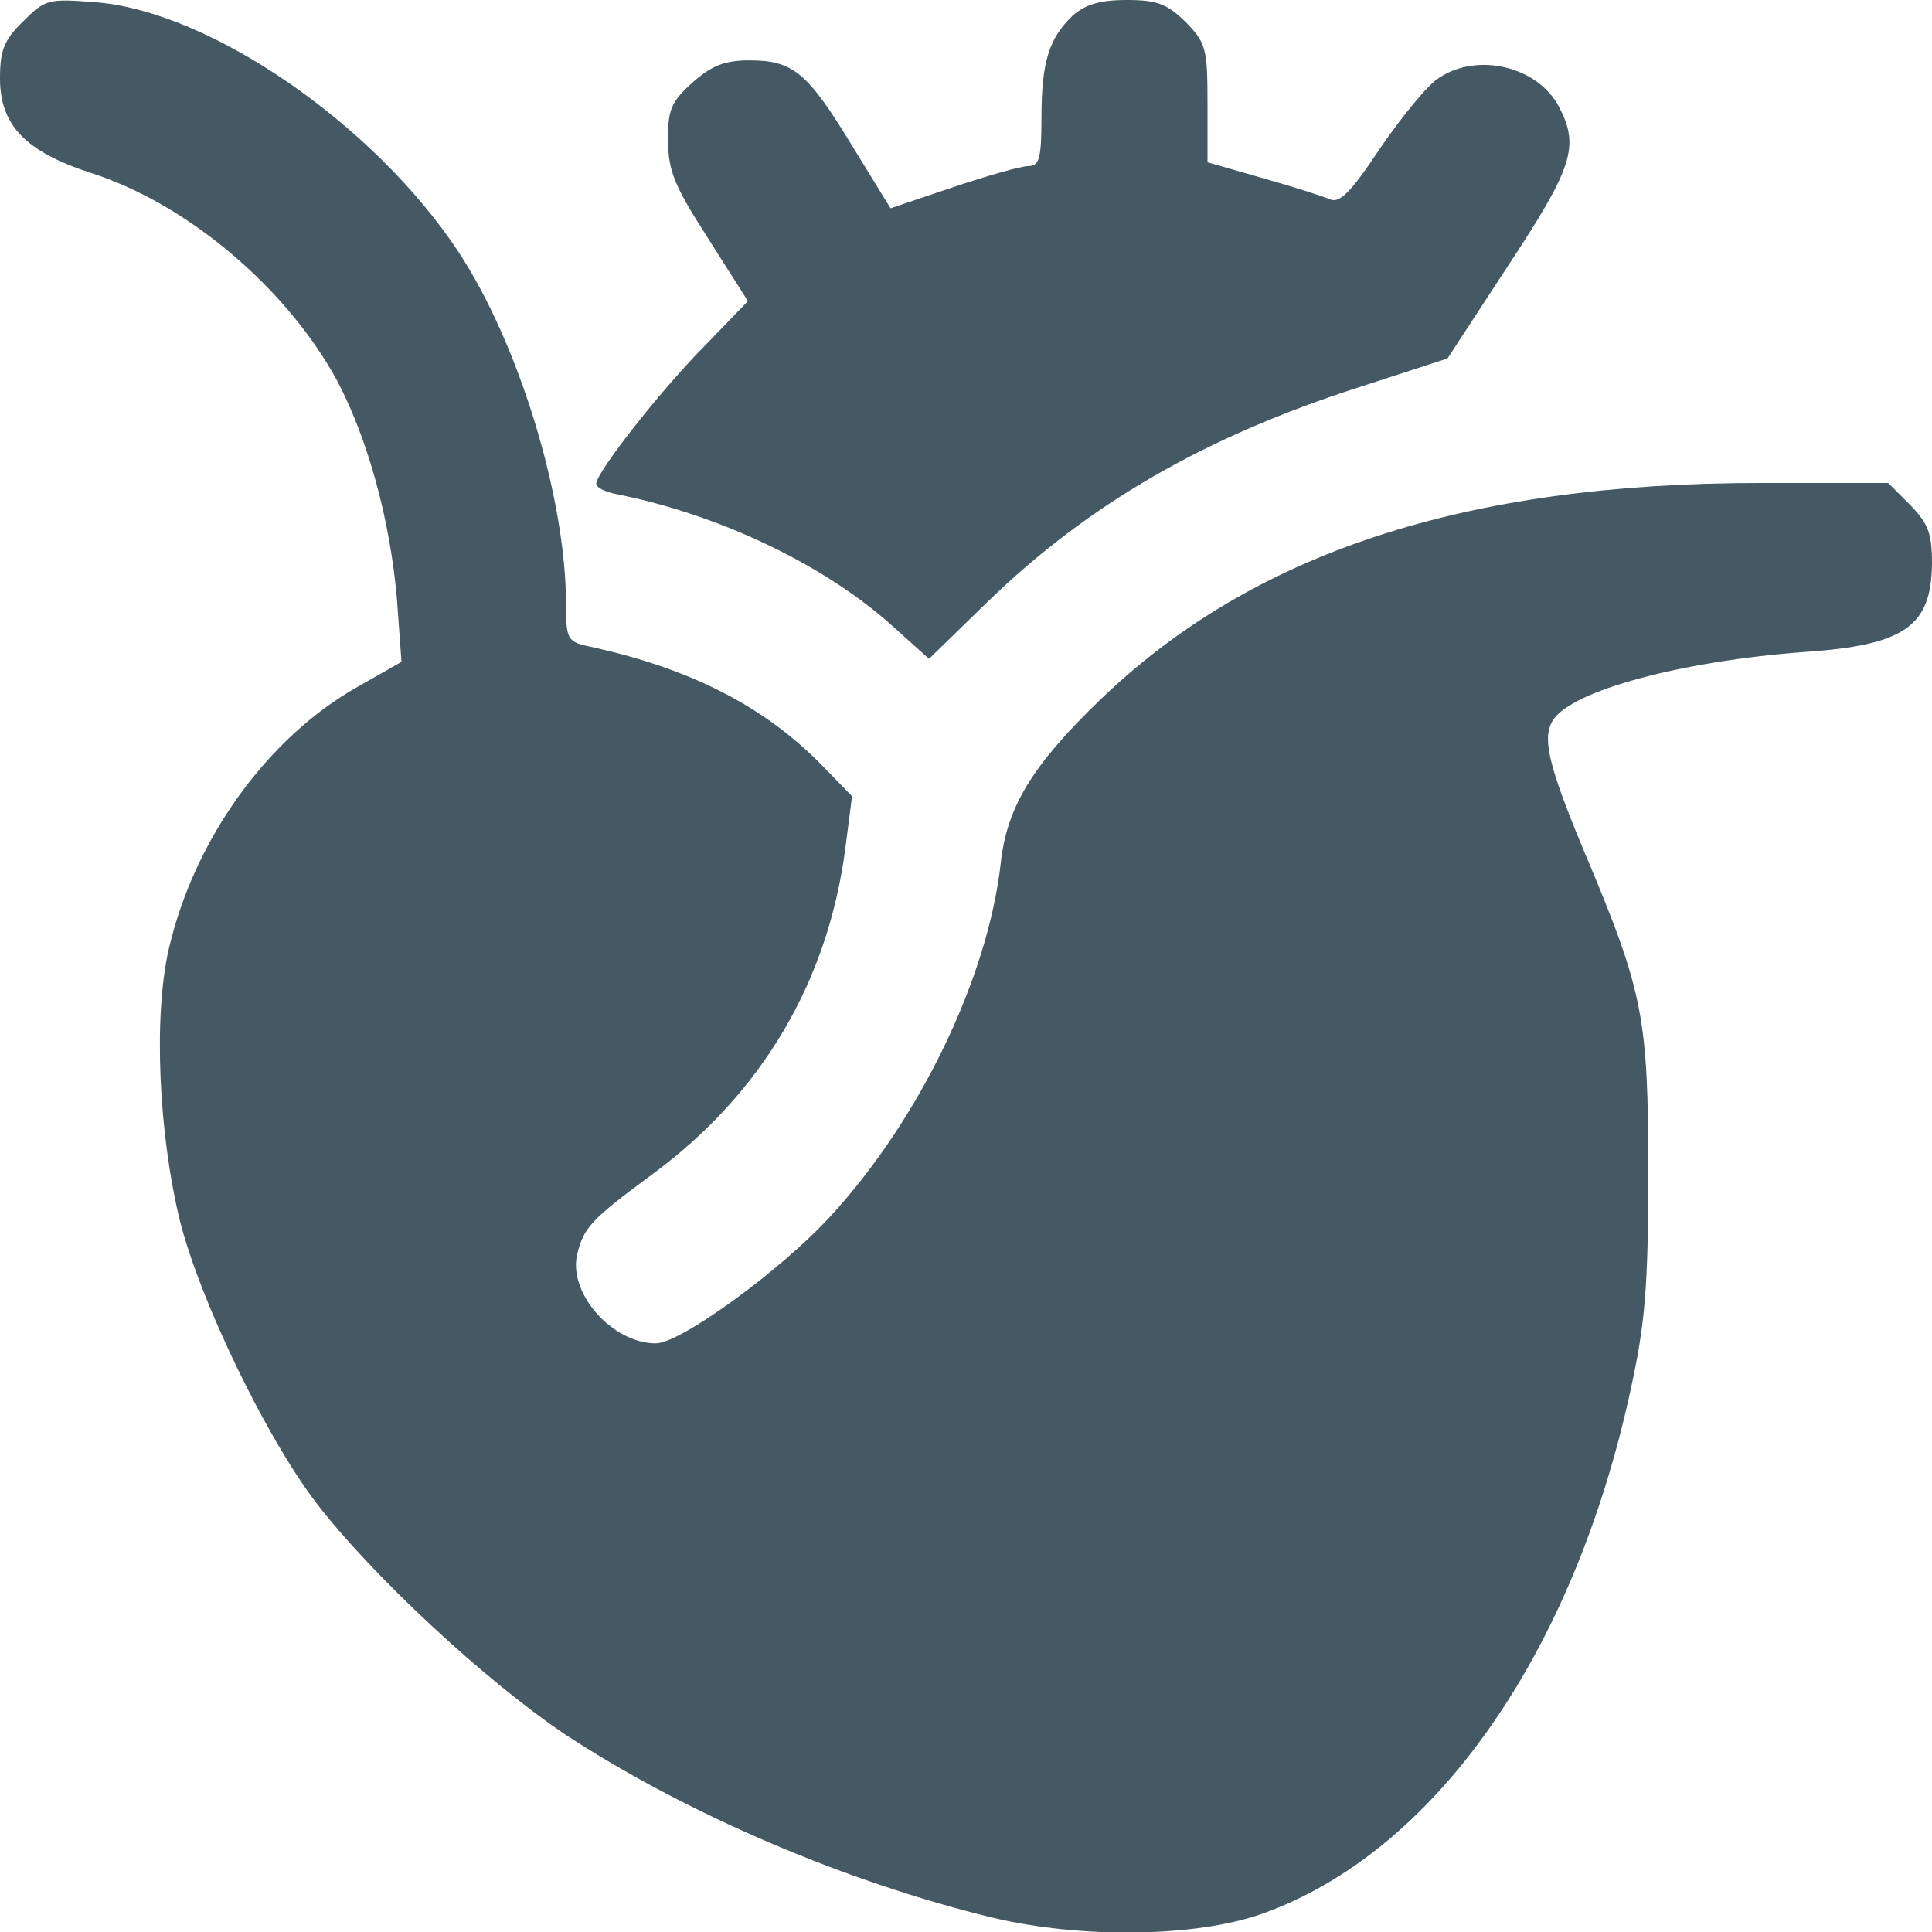 <svg width="256" height="256" viewBox="0 0 256 256" fill="none" xmlns="http://www.w3.org/2000/svg">
<g clip-path="url(#clip0_206_1579)">
<path d="M3.1 2.8C0.5 5.3 0 6.7 0 10.4C0 16.6 3.4 20.1 12 22.9C24.9 27 38.1 38.3 44.7 50.5C48.8 58.3 51.7 69 52.6 79.4L53.2 87.7L47.4 91C35.5 97.7 25.8 111.1 22.4 125.6C20.3 134.5 21 150.3 23.9 162C26.6 172.5 35.2 190.3 41.8 199C49.3 208.8 64.4 222.8 75 229.9C90.9 240.3 111.8 249.3 131.5 254.1C143.3 256.9 158.4 256.7 167.2 253.6C190 245.5 208.5 219.3 216.1 184C218 175.3 218.4 170.4 218.4 155.5C218.4 134.8 217.8 131.5 209.9 112.8C205.1 101.3 204.3 97.7 205.8 95.4C208.3 91.5 222.8 87.6 239 86.4C252.4 85.5 255.9 83 256 74.7C256 70.6 255.5 69.4 253.1 66.9L250.2 64H233.3C194.1 64 166 73.2 145.7 92.8C136.7 101.5 133.4 107 132.6 114.4C130.9 129.5 121.9 148.3 110 161.2C103.5 168.3 90.2 178 86.9 178C81.1 178 75.2 171.3 76.5 166.1C77.4 162.6 78.3 161.6 86.7 155.4C101 144.8 109.7 130 112 112.5L112.9 105.5L109.2 101.7C101.4 93.6 91.4 88.5 77.8 85.6C75.2 85 75 84.6 75 80.1C75 65.9 68.7 45.4 60.7 33.3C49.5 16.4 27.8 1.5 12.7 0.3C6.4 -0.2 6 -0.1 3.1 2.8Z" fill="#445963"/>
<path d="M142.1 2.1C139 5.1 138 8.2 138 15.6C138 21 137.7 22 136.3 22C135.3 22 130.8 23.3 126.3 24.8L118 27.6L112.9 19.3C107 9.6 105.1 8 99.3 8C96 8 94.3 8.7 91.8 10.9C88.9 13.5 88.5 14.5 88.5 18.7C88.6 22.8 89.4 24.7 93.9 31.7L99.1 39.9L93.6 45.6C87.7 51.5 79 62.6 79 64.1C79 64.6 80.2 65.2 81.8 65.5C95.3 68.2 109.2 74.8 118.2 82.9L123.1 87.3L130.8 79.8C144.2 66.8 159.6 57.9 180.1 51.3L191.8 47.5L199.9 35.1C208.4 22.2 209.3 19.4 206.6 14.2C203.8 8.8 195.8 6.9 190.7 10.3C189.2 11.2 185.8 15.4 182.9 19.6C179 25.5 177.5 27 176.2 26.4C175.3 26 171.2 24.7 167.3 23.6L160 21.5V13.7C160 6.4 159.8 5.7 157.1 2.9C154.6 0.5 153.3 4.75273e-05 149.3 4.75273e-05C145.7 4.75273e-05 143.8 0.6 142.1 2.1Z" fill="#445963"/>
</g>
<defs>
<clipPath id="clip0_206_1579">
<rect width="256" height="256" fill="white"/>
</clipPath>
</defs>
</svg>
